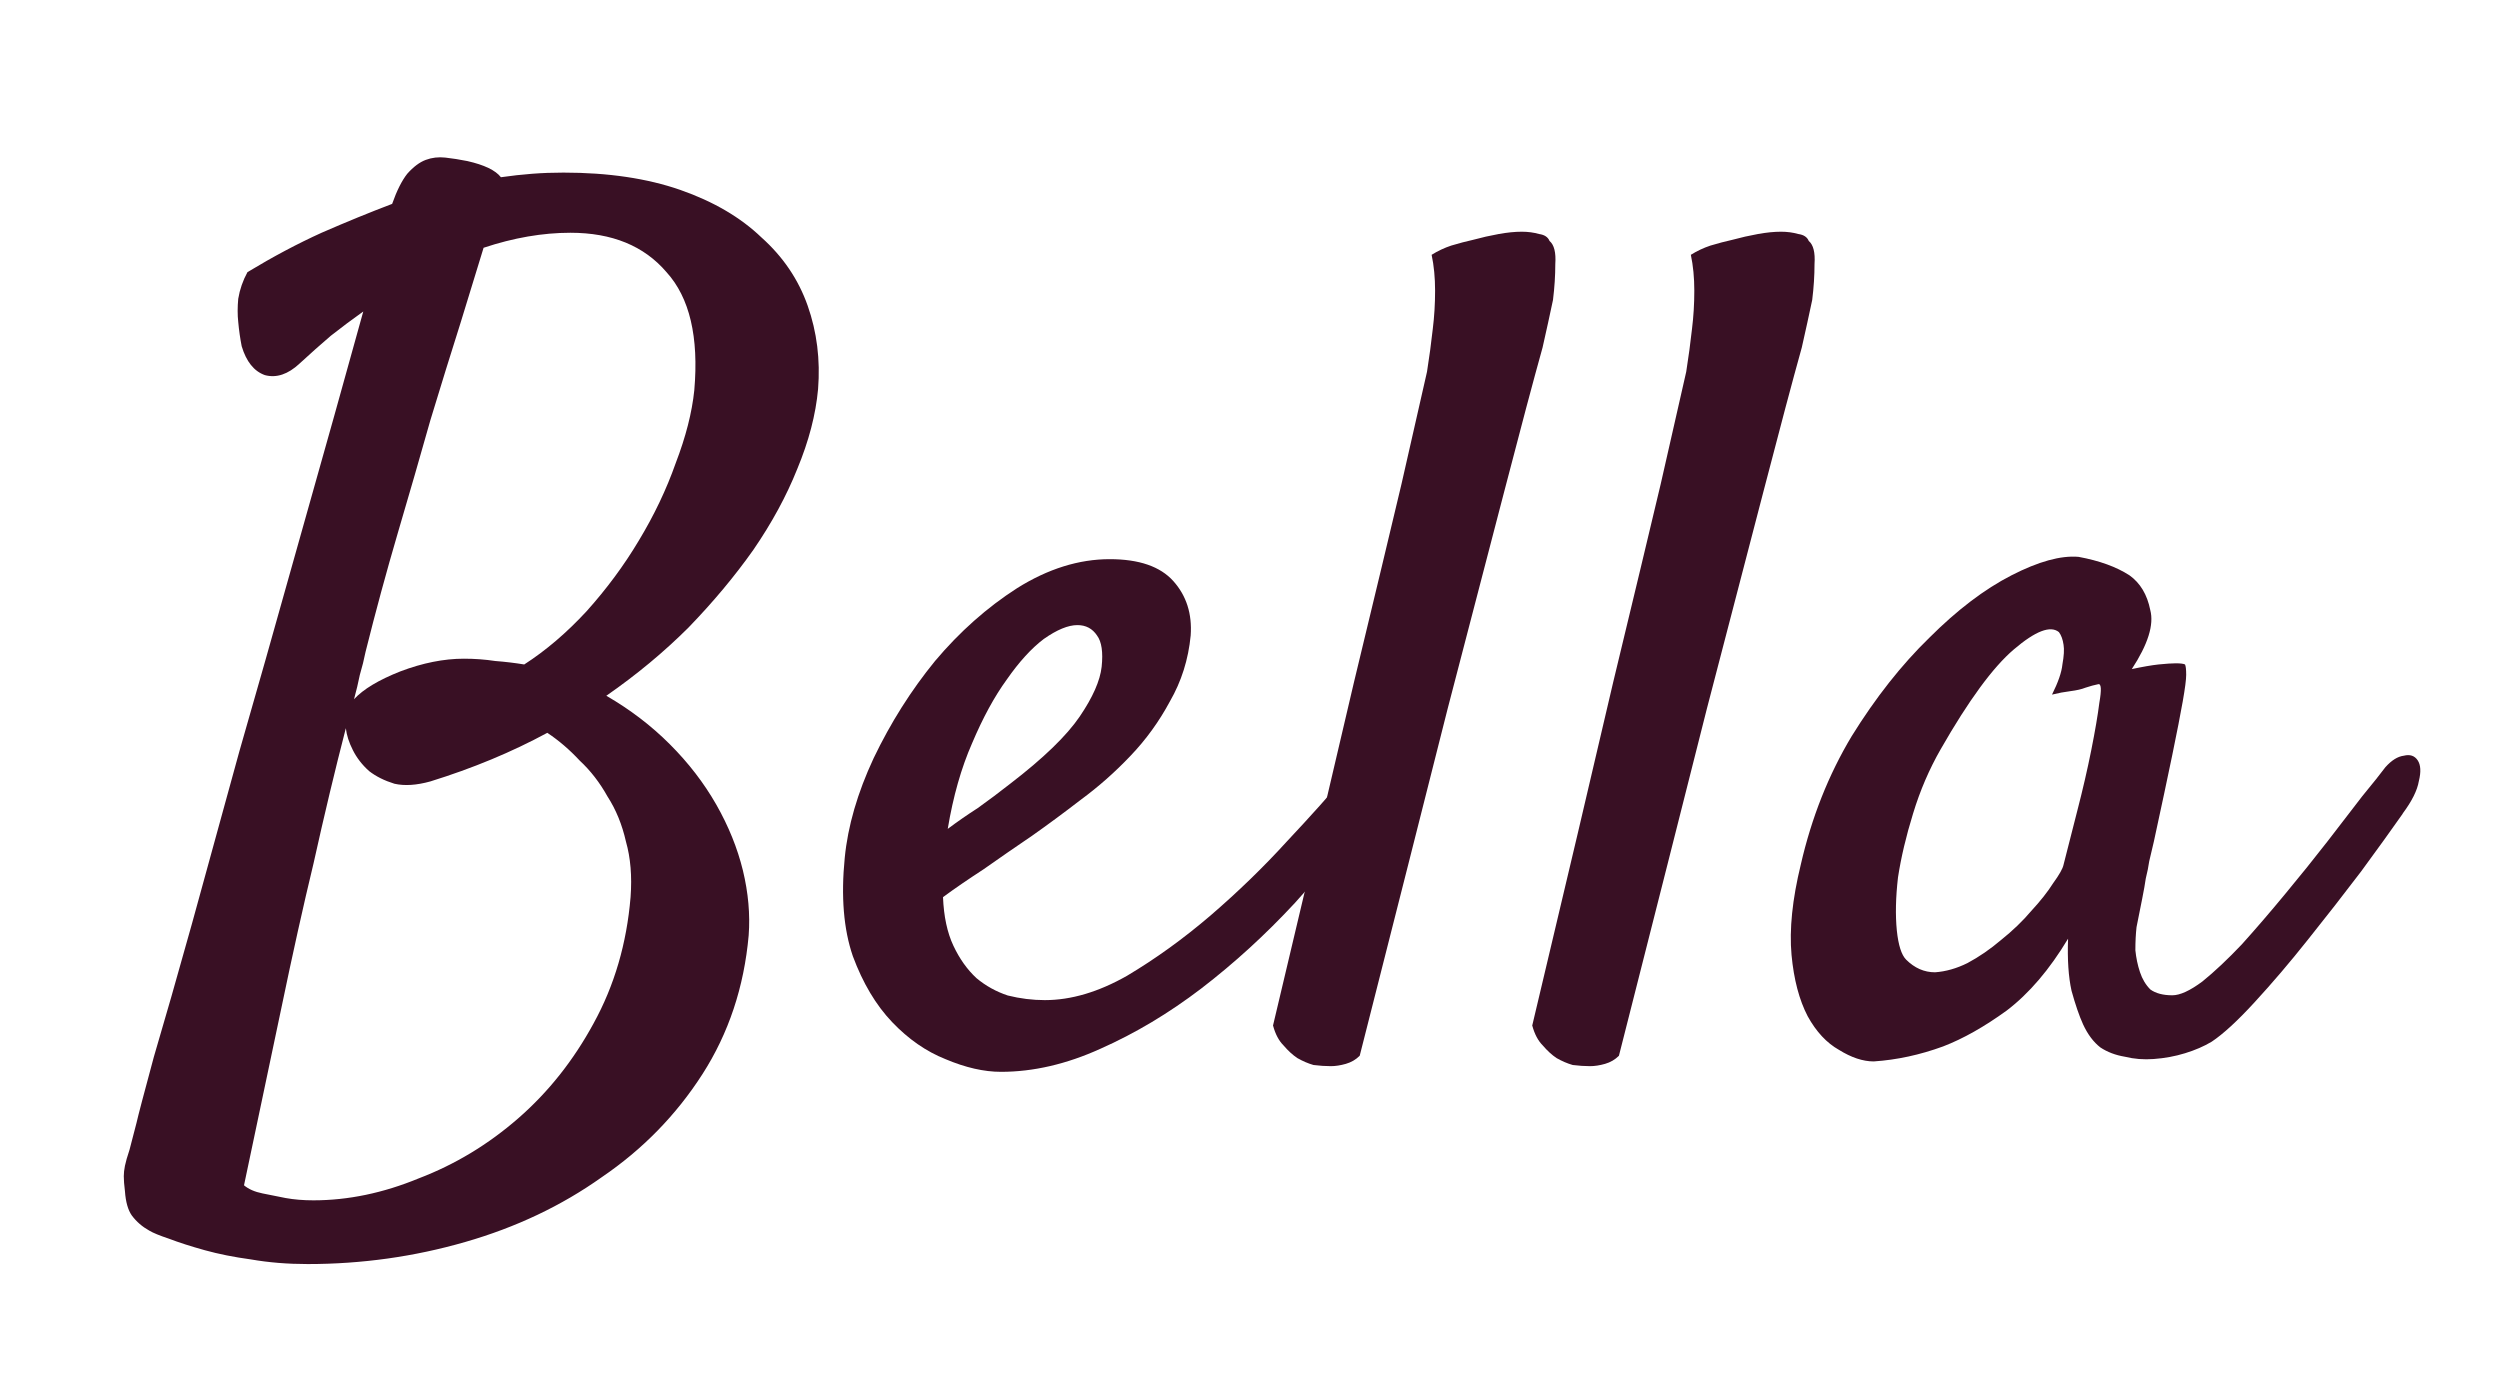 <?xml version="1.0" encoding="UTF-8" standalone="no"?>
<svg
   xmlns:dc="http://purl.org/dc/elements/1.1/"
   xmlns:cc="http://creativecommons.org/ns#"
   xmlns:rdf="http://www.w3.org/1999/02/22-rdf-syntax-ns#"
   xmlns:svg="http://www.w3.org/2000/svg"
   xmlns="http://www.w3.org/2000/svg"
   xmlns:sodipodi="http://sodipodi.sourceforge.net/DTD/sodipodi-0.dtd"
   xmlns:inkscape="http://www.inkscape.org/namespaces/inkscape"
   width="90"
   height="50"
   viewBox="0 0 23.812 13.229"
   version="1.1"
   id="svg8"
   inkscape:version="1.0.2-2 (e86c870879, 2021-01-15)"
   sodipodi:docname="signature.svg">
  <defs
     id="defs2" />
  <sodipodi:namedview
     id="base"
     pagecolor="#ffffff"
     bordercolor="#666666"
     borderopacity="1.0"
     inkscape:pageopacity="0.0"
     inkscape:pageshadow="2"
     inkscape:zoom="1.4"
     inkscape:cx="120.05674"
     inkscape:cy="172.09042"
     inkscape:document-units="mm"
     inkscape:current-layer="layer1"
     inkscape:document-rotation="0"
     showgrid="false"
     units="px"
     inkscape:window-width="1267"
     inkscape:window-height="1032"
     inkscape:window-x="2024"
     inkscape:window-y="0"
     inkscape:window-maximized="0" />
  <g
     inkscape:label="Layer 1"
     inkscape:groupmode="layer"
     id="layer1">
    <g
       aria-label="Bella"
       id="text835"
       style="font-weight:bold;font-size:9.878px;line-height:1.25;font-family:Montserrat;-inkscape-font-specification:'Montserrat Bold';stroke-width:0.265;fill:#391024;fill-opacity:1">
      <path
         d="M 7.131,8.909 Q 7.065,9.648 6.69,10.232 6.315,10.816 5.731,11.213 5.157,11.621 4.43,11.83 3.702,12.04 2.931,12.04 q -0.287,0 -0.54,-0.044 -0.243,-0.033 -0.441,-0.088 -0.198,-0.055 -0.342,-0.11 -0.132,-0.044 -0.187,-0.077 -0.099,-0.055 -0.165,-0.143 -0.055,-0.077 -0.066,-0.232 -0.011,-0.088 -0.011,-0.143 0,-0.044 0.011,-0.099 0.011,-0.055 0.044,-0.154 0.022,-0.088 0.066,-0.254 0.022,-0.099 0.165,-0.628 Q 1.619,9.548 1.828,8.799 2.038,8.038 2.28,7.156 2.534,6.274 2.765,5.447 2.997,4.621 3.184,3.959 3.372,3.287 3.46,2.967 3.305,3.077 3.151,3.198 3.008,3.32 2.853,3.463 2.688,3.617 2.523,3.573 2.368,3.518 2.302,3.298 2.28,3.187 2.269,3.066 q -0.011,-0.099 0,-0.22 Q 2.291,2.713 2.357,2.592 2.721,2.372 3.063,2.217 3.416,2.063 3.735,1.942 3.801,1.754 3.879,1.655 3.967,1.556 4.055,1.523 q 0.088,-0.033 0.187,-0.022 0.099,0.011 0.209,0.033 0.243,0.055 0.32,0.154 0.154,-0.022 0.298,-0.033 0.143,-0.011 0.298,-0.011 0.639,0 1.113,0.165 Q 6.954,1.975 7.252,2.261 7.561,2.537 7.693,2.912 7.825,3.287 7.792,3.706 7.759,4.069 7.594,4.466 7.44,4.852 7.175,5.238 6.91,5.613 6.558,5.977 6.205,6.329 5.775,6.627 6.117,6.825 6.381,7.09 q 0.265,0.265 0.441,0.573 0.176,0.309 0.254,0.628 0.077,0.32 0.055,0.617 z M 3.482,6.208 Q 3.46,6.318 3.427,6.429 3.405,6.539 3.372,6.66 3.504,6.517 3.813,6.395 4.132,6.274 4.419,6.274 q 0.154,0 0.298,0.022 0.143,0.011 0.276,0.033 Q 5.301,6.131 5.587,5.822 5.874,5.502 6.084,5.15 6.304,4.786 6.436,4.411 6.58,4.036 6.613,3.717 6.679,2.956 6.348,2.592 6.028,2.217 5.433,2.217 q -0.397,0 -0.827,0.143 Q 4.518,2.647 4.386,3.077 4.253,3.496 4.099,4.003 3.956,4.51 3.79,5.073 3.625,5.635 3.482,6.208 Z M 3.294,6.936 Q 3.14,7.531 2.986,8.225 2.842,8.821 2.677,9.615 2.512,10.397 2.324,11.29 q 0.066,0.055 0.176,0.077 0.11,0.022 0.22,0.044 0.121,0.022 0.265,0.022 0.496,0 1.003,-0.209 Q 4.507,11.026 4.937,10.651 5.367,10.276 5.654,9.747 5.951,9.207 6.006,8.545 6.028,8.248 5.962,8.016 5.907,7.773 5.786,7.586 5.676,7.388 5.521,7.244 5.378,7.09 5.213,6.98 4.705,7.255 4.099,7.443 3.901,7.498 3.757,7.465 3.614,7.421 3.515,7.344 3.416,7.255 3.361,7.145 3.305,7.035 3.294,6.936 Z"
         style="font-style:normal;font-variant:normal;font-weight:normal;font-stretch:normal;font-size:11.289px;font-family:Satisfy;-inkscape-font-specification:Satisfy;stroke-width:0.265;fill:#391024;fill-opacity:1"
         id="path837" />
      <path
         d="m 13.084,7.652 q -0.331,0.485 -0.75,0.948 -0.419,0.452 -0.893,0.816 -0.463,0.353 -0.959,0.573 -0.485,0.22 -0.948,0.22 -0.243,0 -0.529,-0.121 Q 8.729,9.978 8.498,9.736 8.266,9.493 8.123,9.107 7.991,8.722 8.046,8.17 8.09,7.718 8.321,7.222 8.564,6.715 8.906,6.296 9.259,5.877 9.688,5.602 10.129,5.326 10.57,5.326 q 0.419,0 0.606,0.209 0.187,0.209 0.165,0.518 -0.033,0.342 -0.198,0.628 -0.154,0.287 -0.375,0.518 -0.22,0.232 -0.474,0.419 -0.243,0.187 -0.463,0.342 -0.243,0.165 -0.463,0.32 -0.22,0.143 -0.386,0.265 0.011,0.276 0.099,0.463 0.088,0.187 0.22,0.309 0.132,0.11 0.298,0.165 0.176,0.044 0.353,0.044 0.375,0 0.783,-0.232 0.408,-0.243 0.794,-0.573 0.397,-0.342 0.728,-0.706 0.342,-0.364 0.562,-0.628 0.077,-0.088 0.154,-0.099 0.088,-0.022 0.132,0.022 0.055,0.033 0.055,0.132 0,0.088 -0.077,0.209 z M 10.262,5.954 q -0.132,0 -0.32,0.132 Q 9.766,6.219 9.589,6.473 9.413,6.715 9.259,7.079 9.104,7.432 9.027,7.895 9.159,7.796 9.314,7.696 9.468,7.586 9.622,7.465 10.096,7.101 10.284,6.825 10.471,6.55 10.493,6.351 q 0.022,-0.209 -0.044,-0.298 -0.066,-0.099 -0.187,-0.099 z"
         style="font-style:normal;font-variant:normal;font-weight:normal;font-stretch:normal;font-size:11.289px;font-family:Satisfy;-inkscape-font-specification:Satisfy;stroke-width:0.265;fill:#391024;fill-opacity:1"
         id="path839" />
      <path
         d="m 12.125,9.769 q 0.485,-2.039 0.772,-3.274 0.298,-1.235 0.452,-1.885 0.176,-0.772 0.243,-1.069 0.033,-0.209 0.055,-0.408 0.022,-0.176 0.022,-0.364 0,-0.187 -0.033,-0.342 0.088,-0.055 0.187,-0.088 0.11,-0.033 0.209,-0.055 0.121,-0.033 0.243,-0.055 0.121,-0.022 0.22,-0.022 0.088,0 0.165,0.022 0.077,0.011 0.099,0.066 0.066,0.055 0.055,0.22 0,0.165 -0.022,0.342 -0.044,0.209 -0.099,0.452 -0.132,0.474 -0.364,1.367 -0.198,0.761 -0.54,2.073 -0.331,1.312 -0.838,3.307 -0.055,0.055 -0.132,0.077 -0.077,0.022 -0.143,0.022 -0.077,0 -0.165,-0.011 -0.077,-0.022 -0.154,-0.066 -0.066,-0.044 -0.132,-0.121 -0.066,-0.066 -0.099,-0.187 z"
         style="font-style:normal;font-variant:normal;font-weight:normal;font-stretch:normal;font-size:11.289px;font-family:Satisfy;-inkscape-font-specification:Satisfy;stroke-width:0.265;fill:#391024;fill-opacity:1"
         id="path841" />
      <path
         d="m 14.594,9.769 q 0.485,-2.039 0.772,-3.274 0.298,-1.235 0.452,-1.885 0.176,-0.772 0.243,-1.069 0.033,-0.209 0.055,-0.408 0.022,-0.176 0.022,-0.364 0,-0.187 -0.033,-0.342 0.088,-0.055 0.187,-0.088 0.11,-0.033 0.209,-0.055 0.121,-0.033 0.243,-0.055 0.121,-0.022 0.22,-0.022 0.088,0 0.165,0.022 0.077,0.011 0.099,0.066 0.066,0.055 0.055,0.22 0,0.165 -0.022,0.342 -0.044,0.209 -0.099,0.452 -0.132,0.474 -0.364,1.367 -0.198,0.761 -0.54,2.073 -0.331,1.312 -0.838,3.307 -0.055,0.055 -0.132,0.077 -0.077,0.022 -0.143,0.022 -0.077,0 -0.165,-0.011 -0.077,-0.022 -0.154,-0.066 -0.066,-0.044 -0.132,-0.121 -0.066,-0.066 -0.099,-0.187 z"
         style="font-style:normal;font-variant:normal;font-weight:normal;font-stretch:normal;font-size:11.289px;font-family:Satisfy;-inkscape-font-specification:Satisfy;stroke-width:0.265;fill:#391024;fill-opacity:1"
         id="path843" />
      <path
         d="m 22.885,7.751 q -0.154,0.22 -0.397,0.551 -0.243,0.32 -0.507,0.65 -0.254,0.32 -0.507,0.595 -0.243,0.265 -0.408,0.375 -0.11,0.066 -0.254,0.11 -0.143,0.044 -0.298,0.055 -0.143,0.011 -0.276,-0.022 -0.132,-0.022 -0.232,-0.088 -0.099,-0.077 -0.165,-0.22 -0.055,-0.121 -0.11,-0.32 -0.044,-0.198 -0.033,-0.496 -0.265,0.441 -0.584,0.684 -0.32,0.232 -0.606,0.342 -0.331,0.121 -0.661,0.143 -0.154,0 -0.331,-0.11 -0.176,-0.099 -0.298,-0.32 -0.121,-0.232 -0.154,-0.584 -0.033,-0.364 0.088,-0.86 0.154,-0.672 0.485,-1.224 0.342,-0.551 0.739,-0.937 0.397,-0.397 0.783,-0.595 0.386,-0.198 0.639,-0.176 0.298,0.055 0.485,0.176 0.154,0.11 0.198,0.331 0.055,0.209 -0.176,0.562 0.154,-0.033 0.254,-0.044 0.11,-0.011 0.165,-0.011 0.066,0 0.088,0.011 0.011,0.022 0.011,0.099 0,0.066 -0.033,0.254 -0.033,0.187 -0.099,0.507 -0.066,0.32 -0.176,0.827 -0.022,0.099 -0.044,0.187 -0.011,0.077 -0.033,0.165 -0.011,0.077 -0.033,0.187 -0.022,0.11 -0.055,0.276 -0.011,0.099 -0.011,0.22 0.011,0.11 0.044,0.209 0.033,0.099 0.099,0.165 0.077,0.055 0.209,0.055 0.11,0 0.287,-0.132 0.176,-0.143 0.375,-0.353 0.198,-0.22 0.408,-0.474 0.22,-0.265 0.408,-0.507 0.187,-0.243 0.331,-0.43 0.154,-0.187 0.22,-0.276 0.088,-0.099 0.176,-0.11 0.088,-0.022 0.132,0.044 0.044,0.066 0.011,0.198 -0.022,0.132 -0.154,0.309 z m -3.23,0.485 q 0.055,-0.22 0.132,-0.518 0.077,-0.298 0.132,-0.573 0.055,-0.276 0.077,-0.452 0.033,-0.187 -0.011,-0.176 -0.055,0.011 -0.121,0.033 -0.055,0.022 -0.143,0.033 -0.088,0.011 -0.176,0.033 0.088,-0.176 0.099,-0.287 0.022,-0.121 0.011,-0.187 -0.011,-0.077 -0.044,-0.121 -0.121,-0.099 -0.43,0.165 -0.298,0.254 -0.695,0.948 -0.165,0.287 -0.265,0.617 -0.099,0.32 -0.143,0.606 -0.033,0.287 -0.011,0.507 0.022,0.209 0.088,0.276 0.121,0.121 0.276,0.121 0.154,-0.011 0.309,-0.088 0.165,-0.088 0.32,-0.22 0.165,-0.132 0.287,-0.276 0.132,-0.143 0.209,-0.265 0.088,-0.121 0.099,-0.176 z"
         style="font-style:normal;font-variant:normal;font-weight:normal;font-stretch:normal;font-size:11.289px;font-family:Satisfy;-inkscape-font-specification:Satisfy;stroke-width:0.265;fill:#391024;fill-opacity:1"
         id="path845" />
    </g>
  </g>
</svg>

